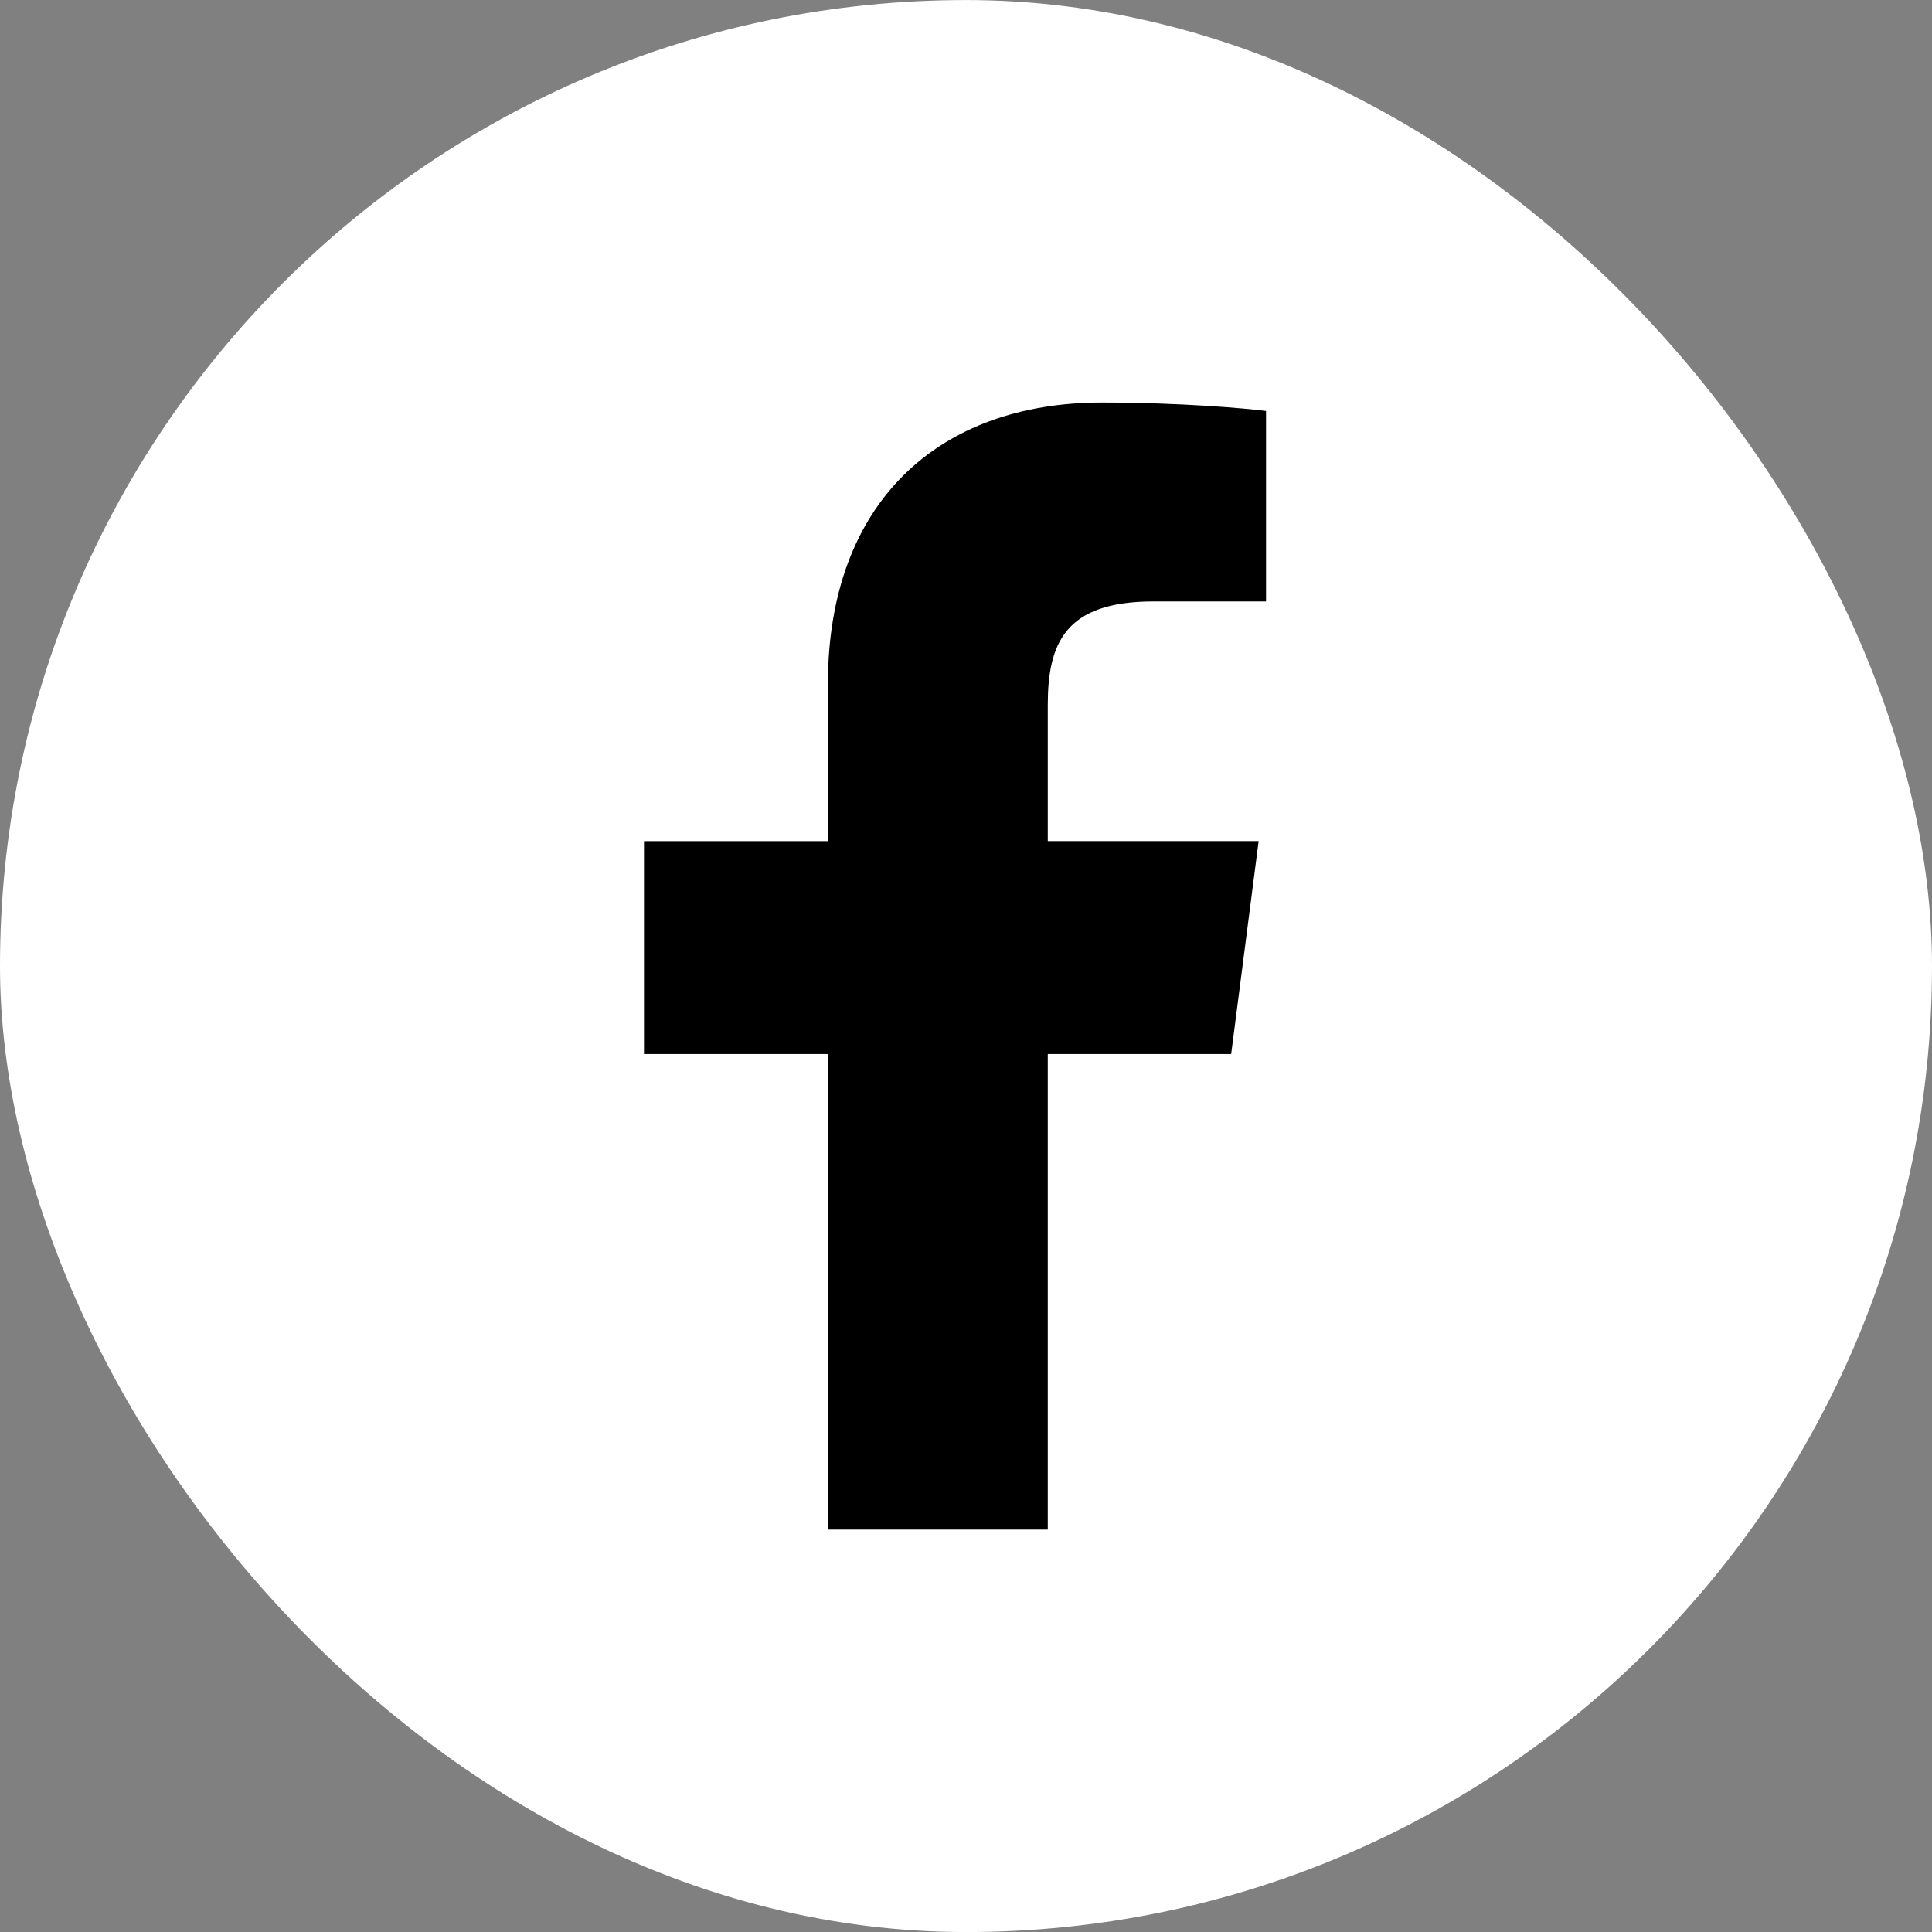 <svg width="40" height="40" viewBox="0 0 40 40" fill="none" xmlns="http://www.w3.org/2000/svg">
<rect x="0" y="0" width="40" height="40" fill="#808080" stroke="none"/>
<rect y="0.001" width="40" height="40" rx="20" fill="white"/>
<g clip-path="url(#clip0_28_30261)">
<path d="M25.49 21.822L26.059 17.413H21.693V14.598C21.693 13.321 22.049 12.452 23.88 12.452H26.212V8.509C25.81 8.455 24.424 8.334 22.811 8.334C19.444 8.334 17.141 10.39 17.141 14.163V17.414H13.333V21.823H17.141V31.668H21.693V21.823H25.49V21.822Z" fill="black"/>
</g>
<defs>
<clipPath id="clip0_28_30261">
<rect width="12.879" height="23.333" fill="white" transform="translate(13.333 8.334)"/>
</clipPath>
</defs>
</svg>
